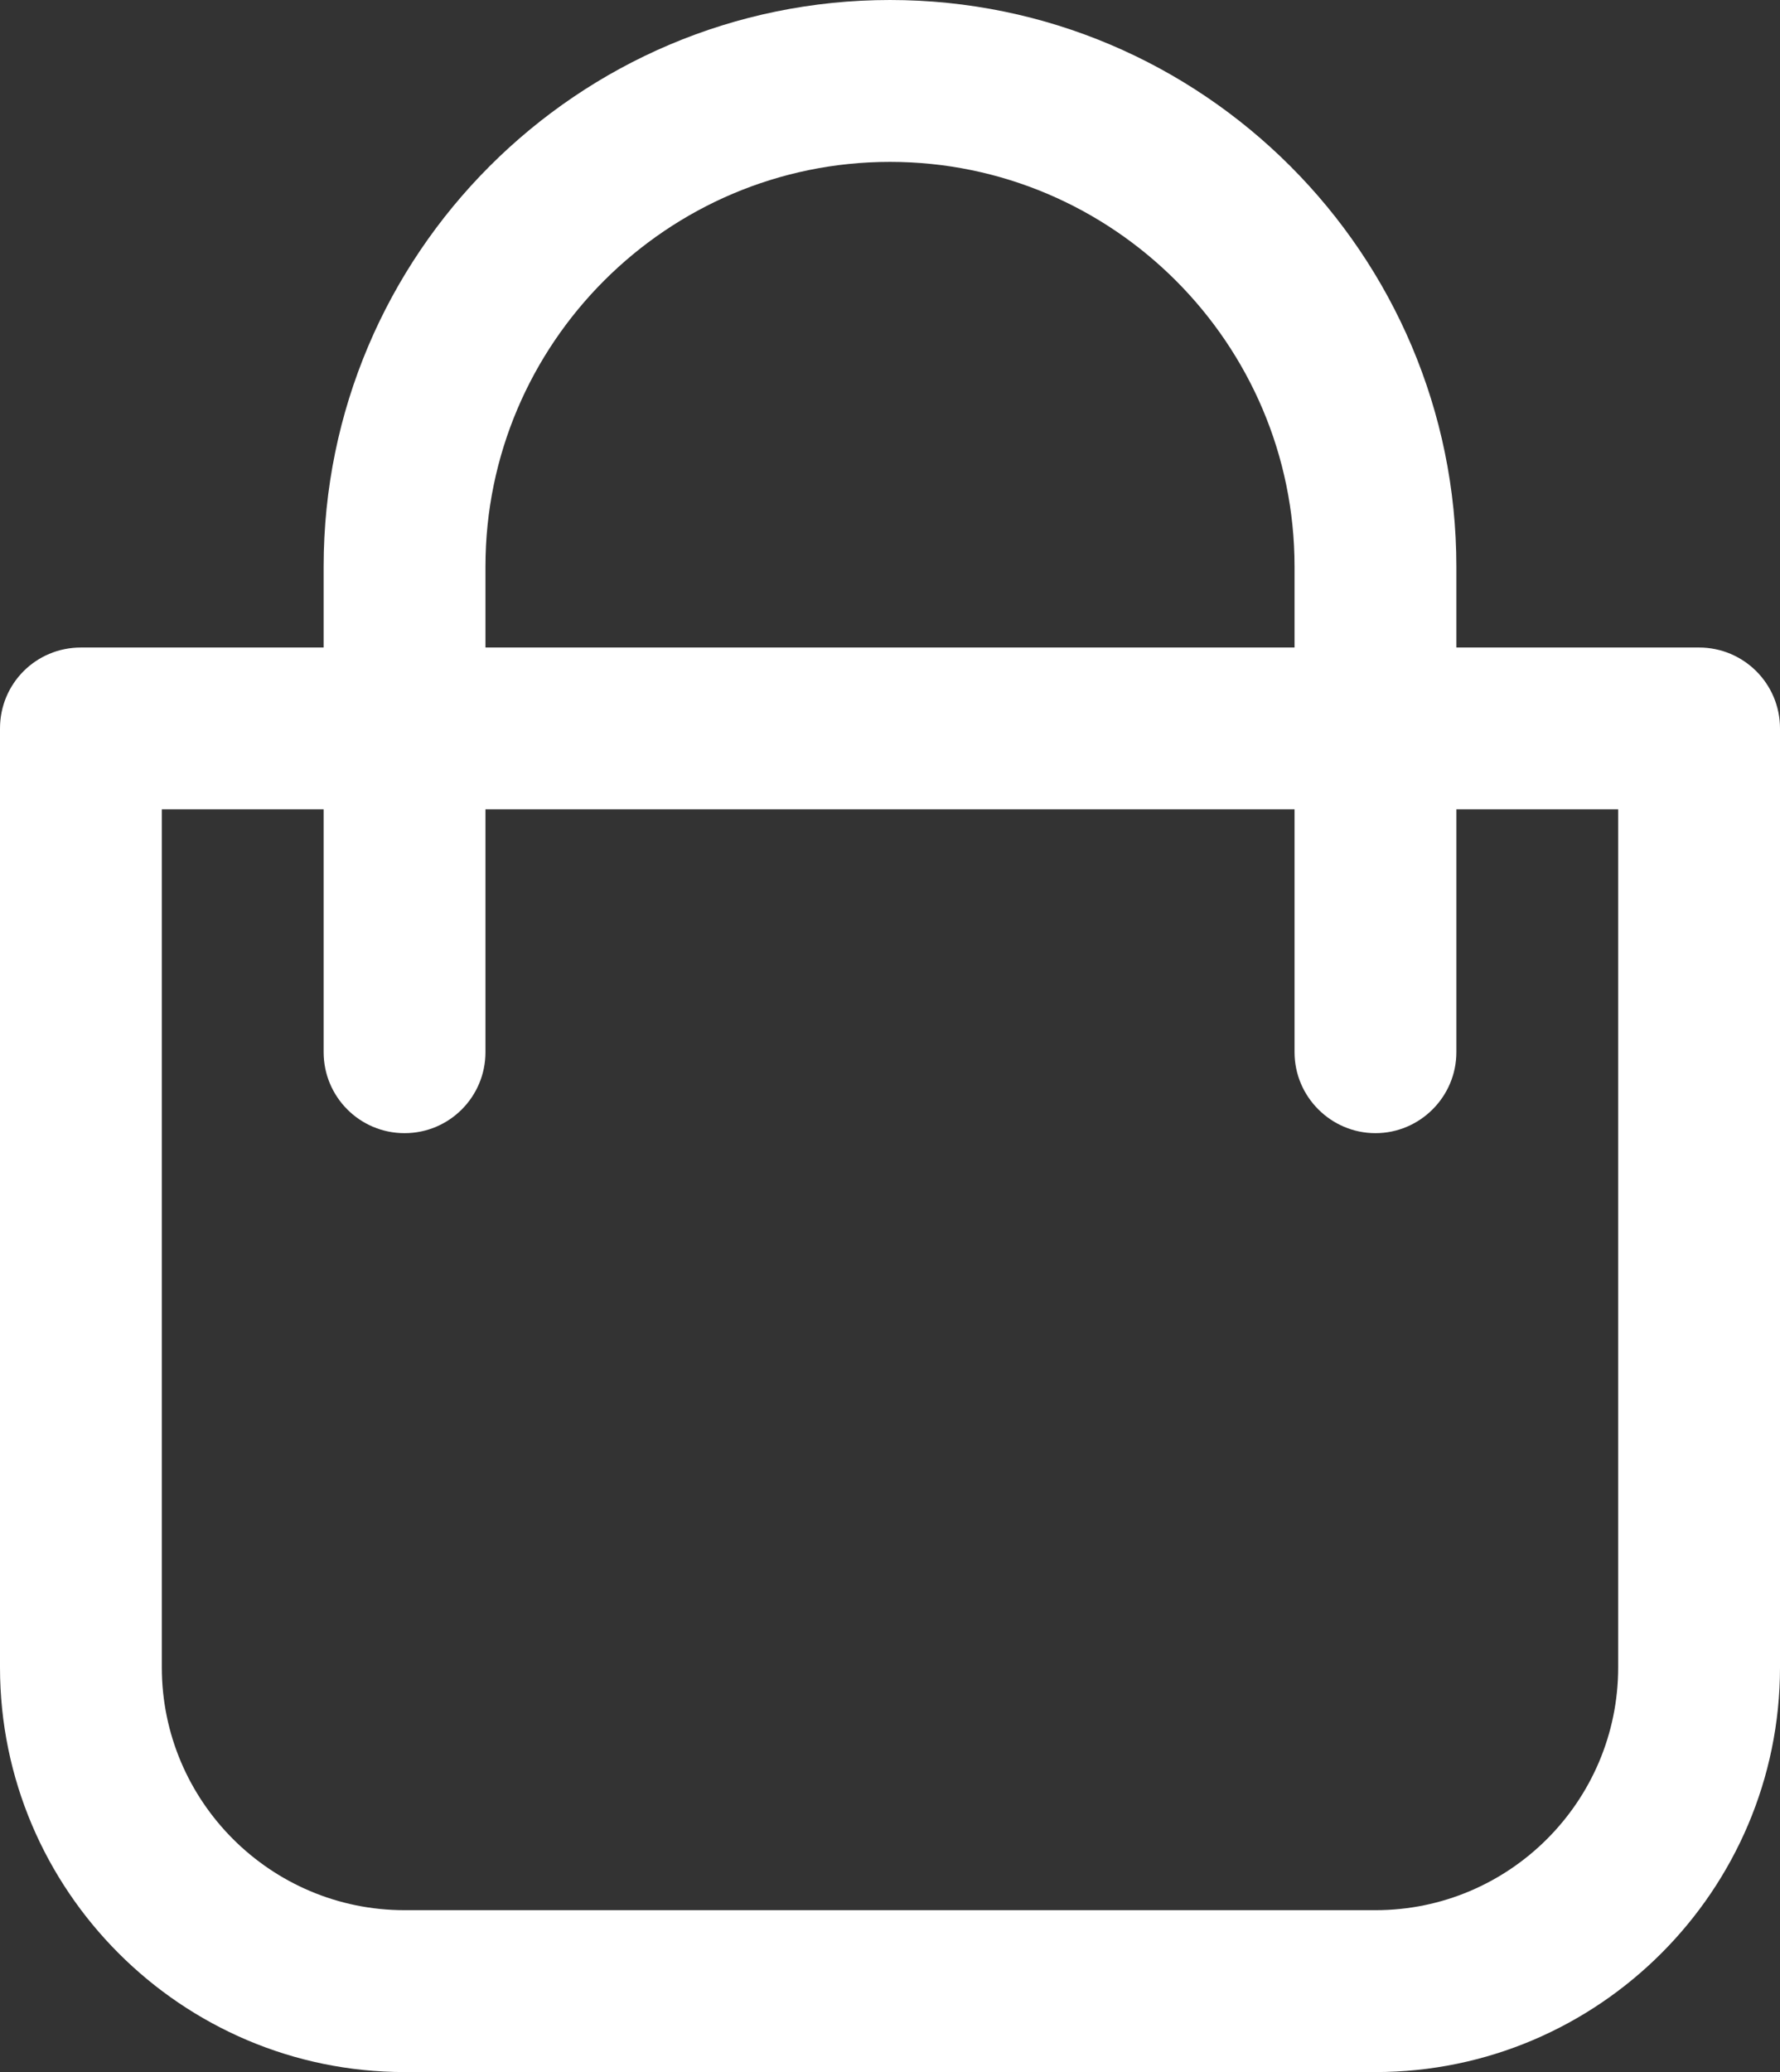 <?xml version="1.0" encoding="utf-8"?>
<!-- Generator: Adobe Illustrator 27.2.0, SVG Export Plug-In . SVG Version: 6.00 Build 0)  -->
<svg version="1.1" id="_レイヤー_2" xmlns="http://www.w3.org/2000/svg" xmlns:xlink="http://www.w3.org/1999/xlink" x="0px"
	 y="0px" viewBox="0 0 440 512" style="enable-background:new 0 0 440 512;" xml:space="preserve">
<rect x="0" y="0" width="440" height="512" fill="#333333" stroke="none"/>
<style type="text/css">
	.st0{fill:#FFFFFF;}
</style>
<g id="Capa_1">
	<path class="st0" d="M420,160h-60v-20C360,62.8,297.2,0,220,0S80,62.8,80,140v20H20c-11.1,0-20,8.9-20,20v232
		c0,55.1,44.9,100,100,100h240c55.1,0,100-44.9,100-100V180C440,168.9,431,160,420,160z M120,140c0-55.1,44.9-100,100-100
		s100,44.9,100,100v20H120V140z M400,412c0,33.1-26.9,60-60,60H100c-33.1,0-60-26.9-60-60V200h40v60c0,11,8.9,20,20,20s20-9,20-20
		v-60h200v60c0,11,9,20,20,20s20-9,20-20v-60h40V412z"/>
</g>
</svg>
